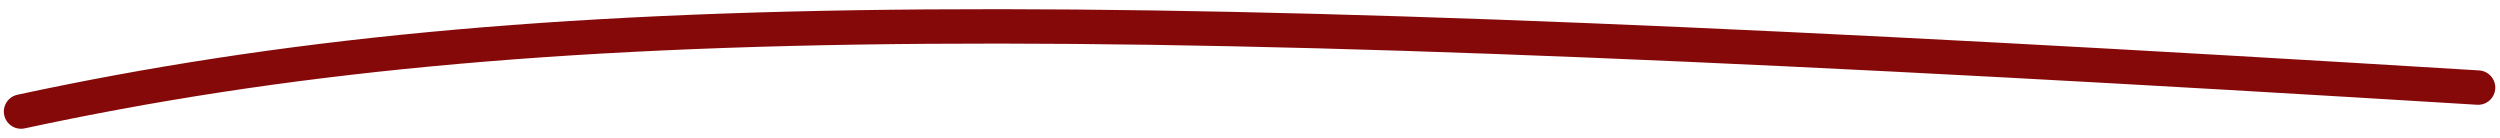 <svg width="218" height="12" viewBox="0 0 218 12" fill="none" xmlns="http://www.w3.org/2000/svg">
<path d="M1.834 9.728C46.574 0.09 96.472 0.309 216.089 7.638" stroke="#86090A" stroke-width="3" stroke-linecap="round"/>
</svg>
